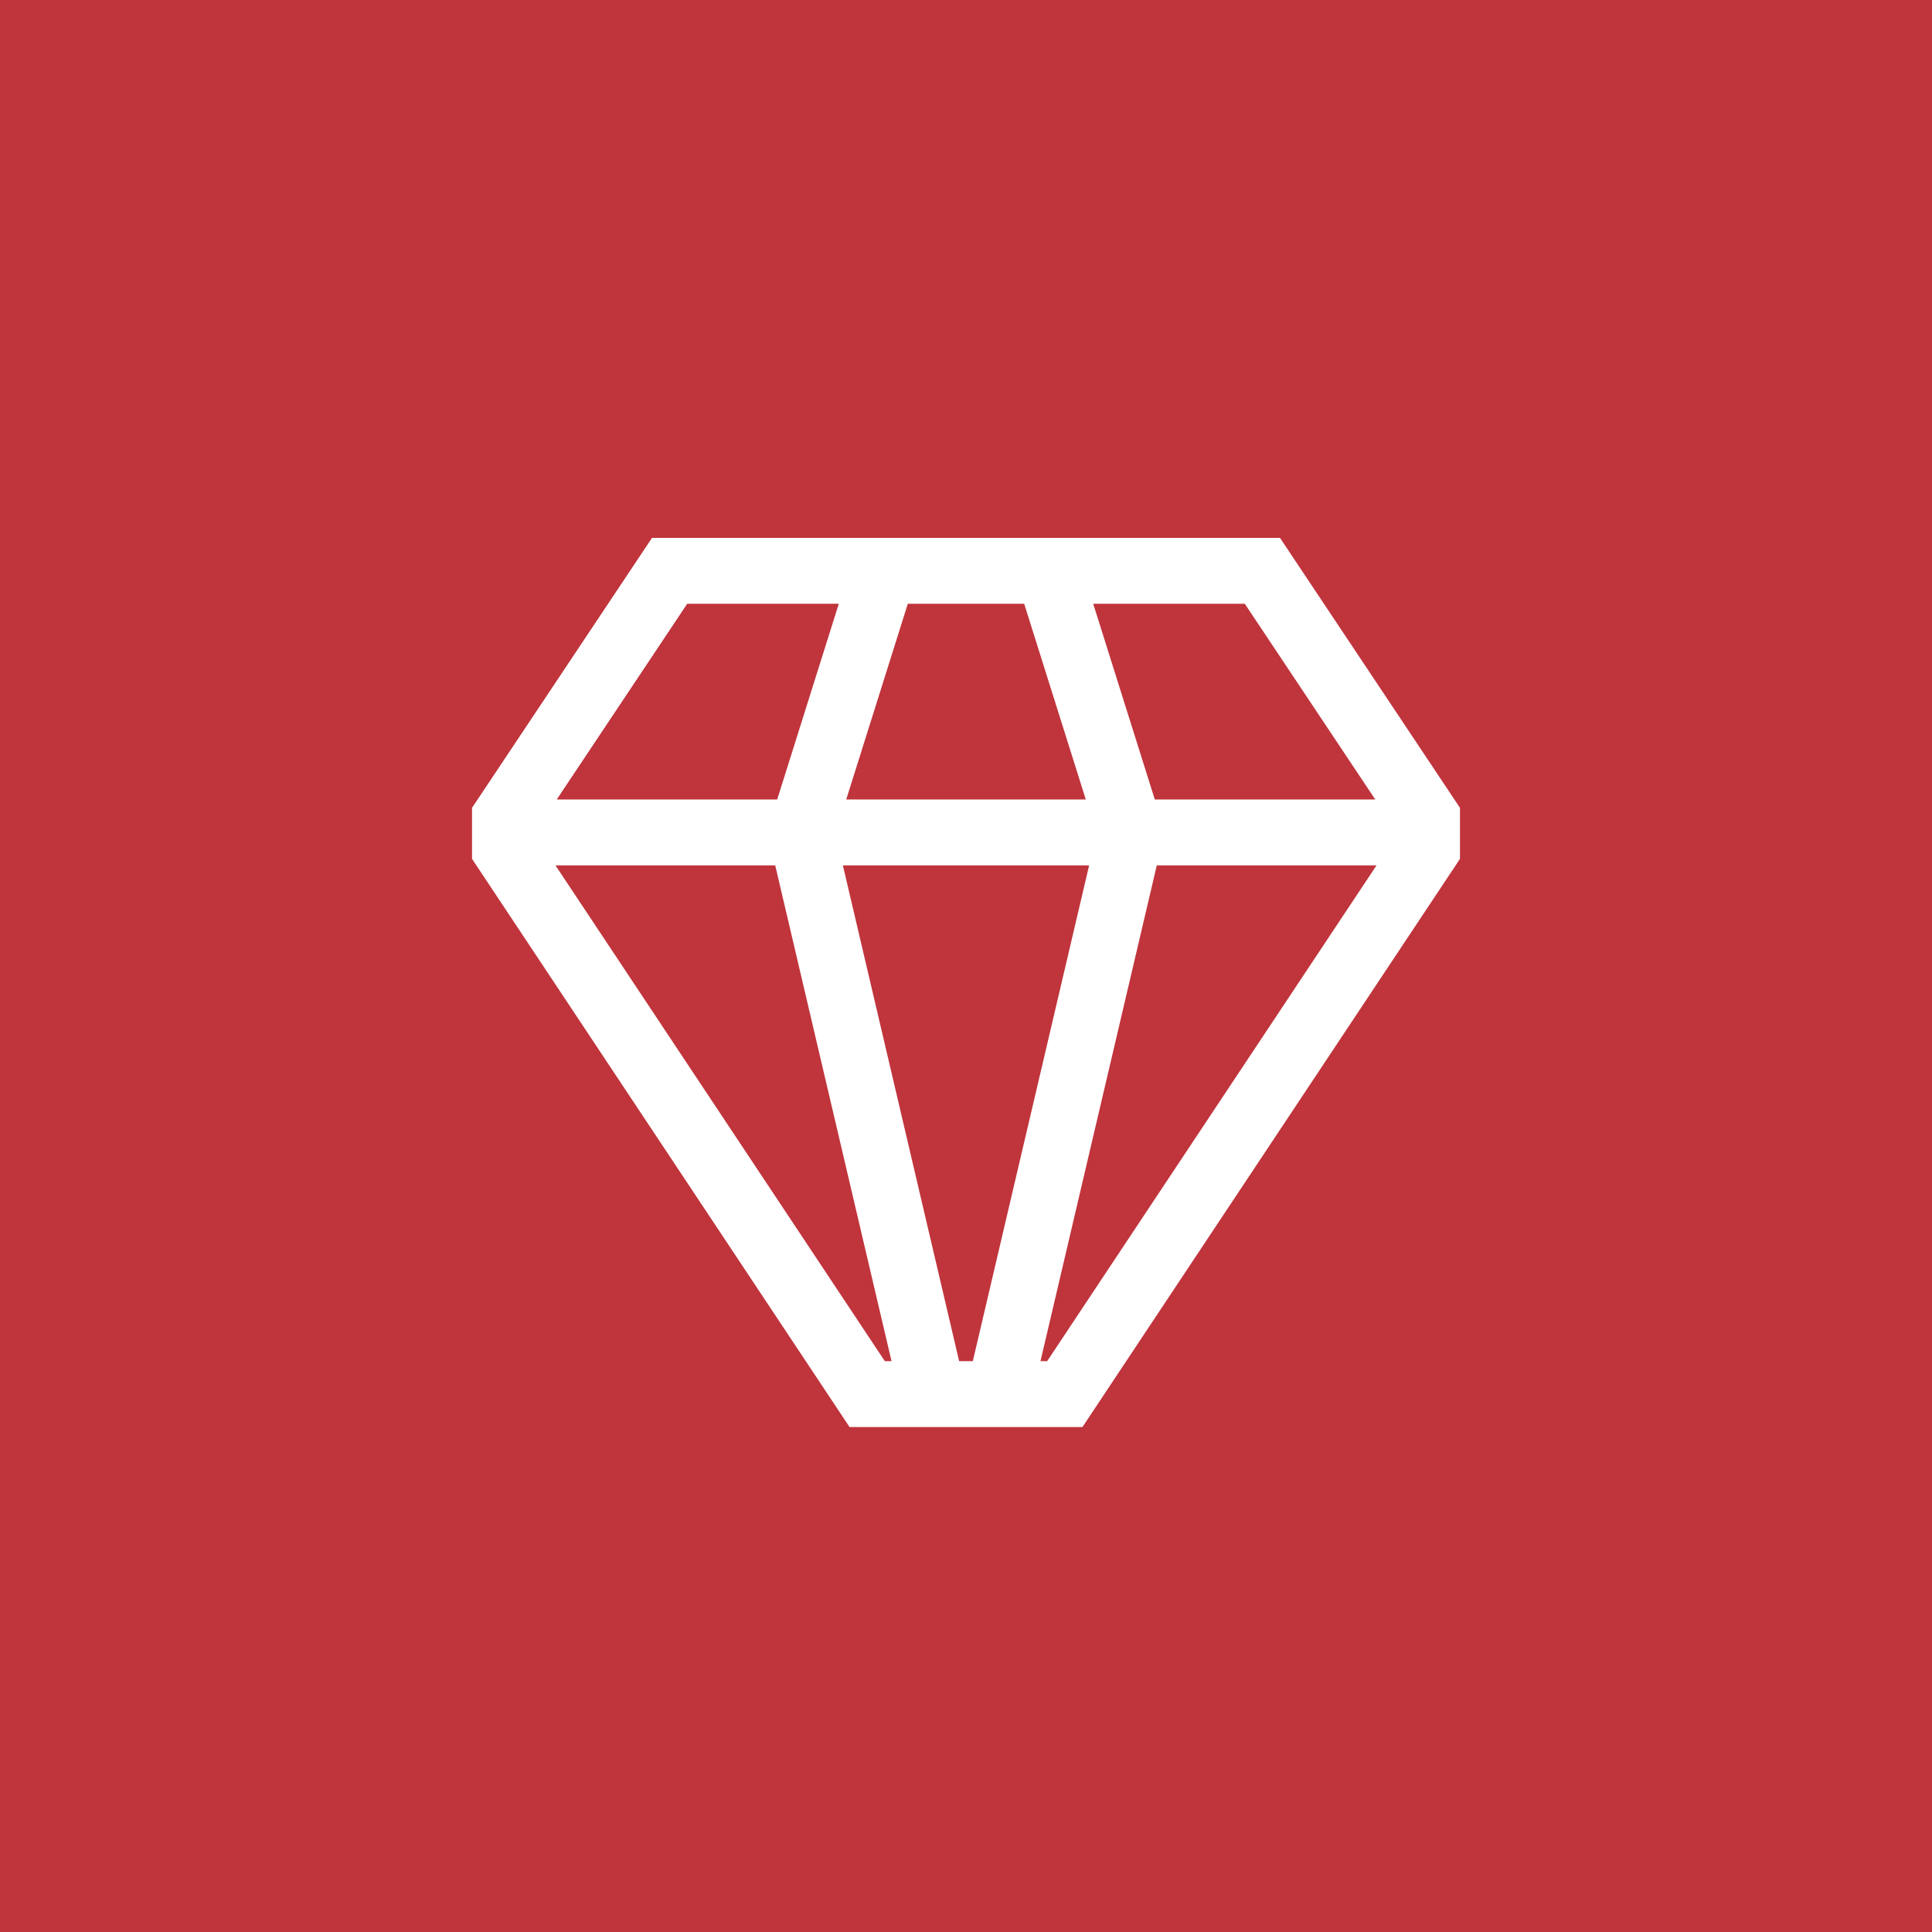 <?xml version="1.0" encoding="UTF-8"?> <svg xmlns="http://www.w3.org/2000/svg" width="44" height="44" viewBox="0 0 44 44" fill="none"><rect width="44" height="44" fill="#C0343C"></rect><path d="M29.151 12.25H14.849L10.75 18.398V19.56L19.348 32.5H24.652L33.25 19.56V18.398L29.151 12.25ZM28.349 13.75L31.321 18.208H26.3L24.897 13.75H28.349ZM20.675 13.75H23.325L24.728 18.208H19.272L20.675 13.75ZM15.651 13.75H19.103L17.7 18.208H12.679L15.651 13.75ZM20.152 31L12.65 19.708H17.655L20.304 31H20.152ZM21.844 31L19.196 19.708H24.804L22.155 31H21.844ZM23.848 31H23.696L26.345 19.708H31.35L23.848 31Z" fill="white"></path></svg> 